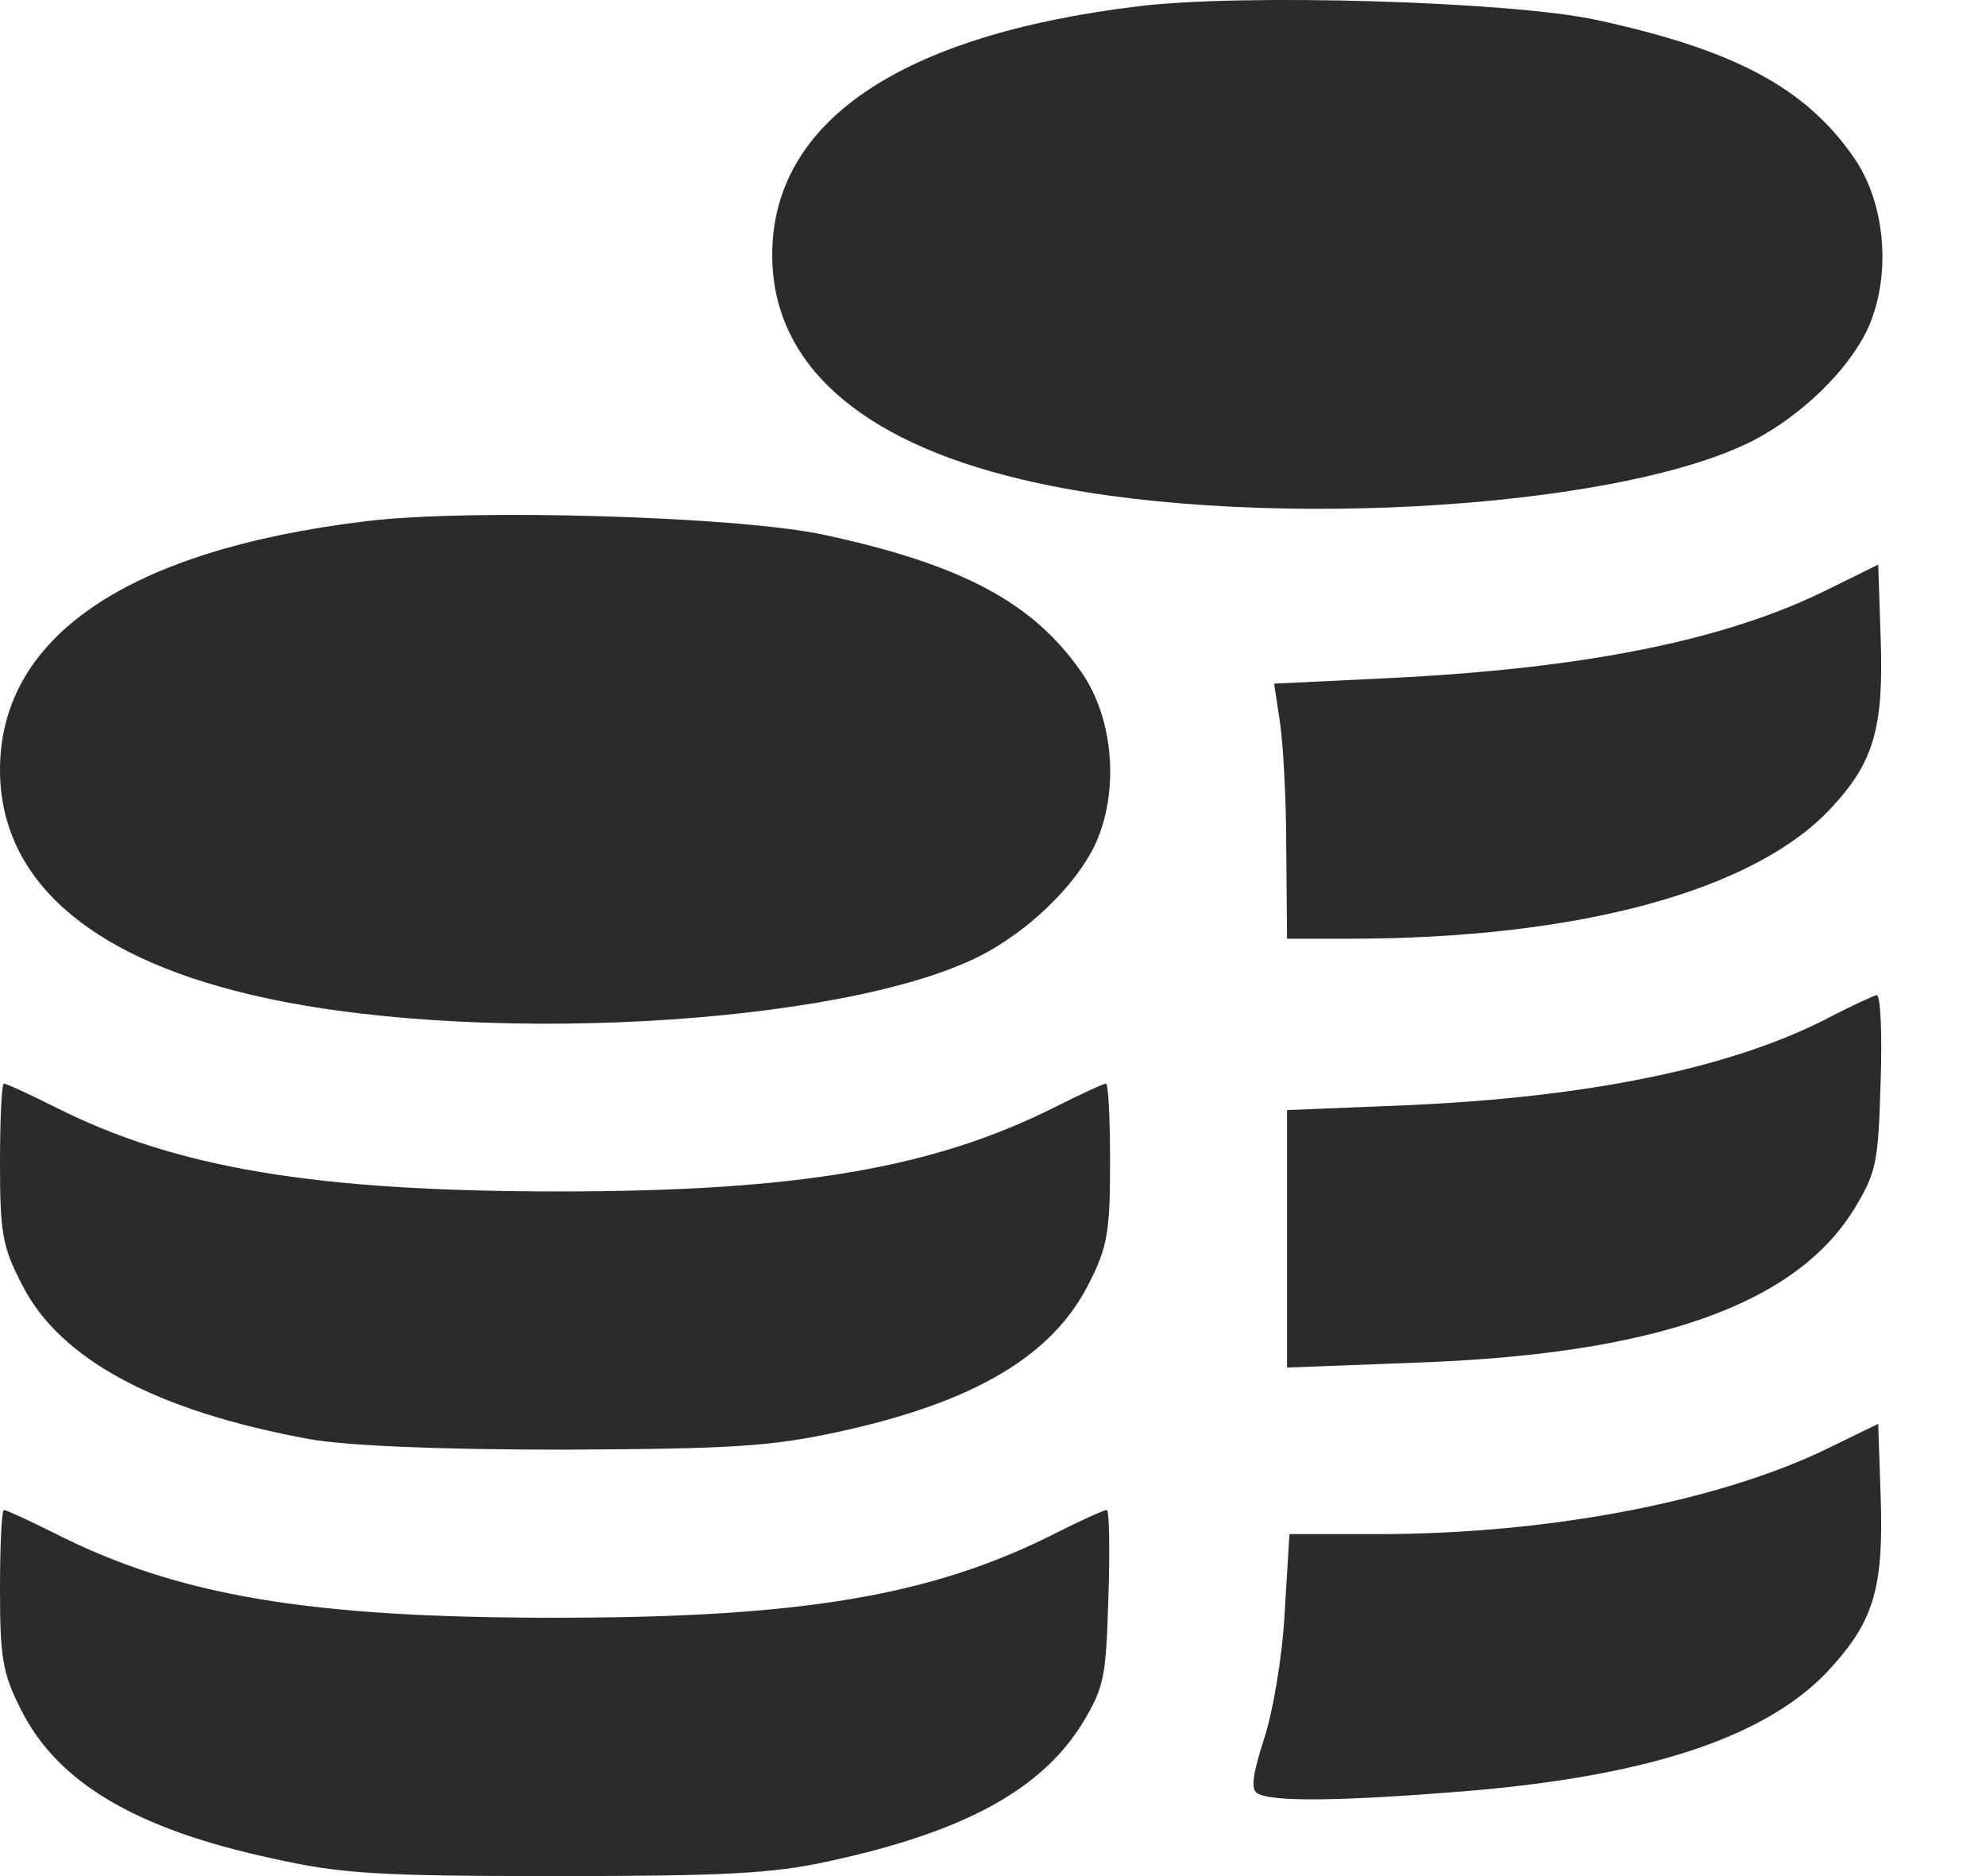 <?xml version="1.0" encoding="UTF-8"?> <svg xmlns="http://www.w3.org/2000/svg" width="18" height="17" viewBox="0 0 18 17" fill="none"><path d="M10.316 0.057C8.151 0.319 6.999 1.107 6.999 2.31C6.999 3.287 7.779 3.994 9.259 4.344C11.227 4.818 14.625 4.635 15.886 3.994C16.323 3.768 16.739 3.367 16.921 2.995C17.147 2.514 17.096 1.843 16.797 1.42C16.36 0.793 15.718 0.451 14.472 0.181C13.699 0.013 11.264 -0.06 10.316 0.057Z" fill="#2B2B2B"></path><path d="M3.317 4.723C1.152 4.985 0 5.773 0 6.976C0 7.952 0.78 8.66 2.26 9.01C4.228 9.483 7.626 9.301 8.887 8.66C9.324 8.434 9.74 8.033 9.922 7.661C10.148 7.18 10.097 6.509 9.798 6.086C9.361 5.459 8.719 5.116 7.473 4.847C6.7 4.679 4.265 4.606 3.317 4.723Z" fill="#2B2B2B"></path><path d="M16.549 5.35C15.631 5.802 14.37 6.057 12.598 6.144L11.548 6.195L11.599 6.531C11.628 6.713 11.658 7.238 11.658 7.683L11.665 8.506H12.233C14.311 8.506 15.908 8.069 16.6 7.318C16.987 6.902 17.074 6.589 17.045 5.772L17.023 5.116L16.549 5.35Z" fill="#2B2B2B"></path><path d="M16.549 9.235C15.675 9.68 14.399 9.943 12.744 10.015L11.665 10.059V11.226V12.392L12.817 12.348C14.982 12.275 16.265 11.831 16.805 10.956C17.009 10.62 17.023 10.533 17.045 9.804C17.06 9.374 17.045 9.017 17.009 9.017C16.98 9.024 16.768 9.119 16.549 9.235Z" fill="#2B2B2B"></path><path d="M0 10.54C0 11.182 0.022 11.299 0.204 11.649C0.547 12.319 1.414 12.786 2.807 13.041C3.142 13.099 3.944 13.136 5.103 13.136C6.642 13.129 6.984 13.107 7.597 12.975C8.836 12.706 9.543 12.283 9.871 11.627C10.039 11.299 10.061 11.153 10.061 10.533C10.061 10.139 10.046 9.819 10.024 9.819C10.002 9.819 9.798 9.913 9.565 10.03C8.464 10.584 7.232 10.796 5.067 10.796C2.858 10.796 1.589 10.584 0.496 10.03C0.262 9.913 0.058 9.819 0.036 9.819C0.015 9.819 0 10.139 0 10.54Z" fill="#2B2B2B"></path><path d="M16.513 13.15C15.521 13.617 14.005 13.901 12.496 13.901H11.687L11.643 14.623C11.621 15.031 11.534 15.527 11.453 15.768C11.351 16.088 11.337 16.212 11.395 16.249C11.519 16.329 12.139 16.322 13.239 16.234C14.975 16.096 16.061 15.724 16.615 15.09C16.987 14.674 17.074 14.368 17.045 13.551L17.023 12.902L16.513 13.15Z" fill="#2B2B2B"></path><path d="M0 14.397C0 15.017 0.022 15.163 0.19 15.491C0.518 16.147 1.218 16.57 2.464 16.839C3.084 16.978 3.405 17 5.03 17C6.554 17 6.999 16.978 7.495 16.869C8.727 16.606 9.434 16.22 9.806 15.622C10.01 15.287 10.024 15.199 10.046 14.47C10.061 14.04 10.053 13.683 10.032 13.683C10.002 13.683 9.798 13.777 9.565 13.894C8.442 14.463 7.254 14.659 5.03 14.659C2.807 14.659 1.618 14.463 0.496 13.894C0.262 13.777 0.058 13.683 0.036 13.683C0.015 13.683 0 14.003 0 14.397Z" fill="#2B2B2B"></path></svg> 